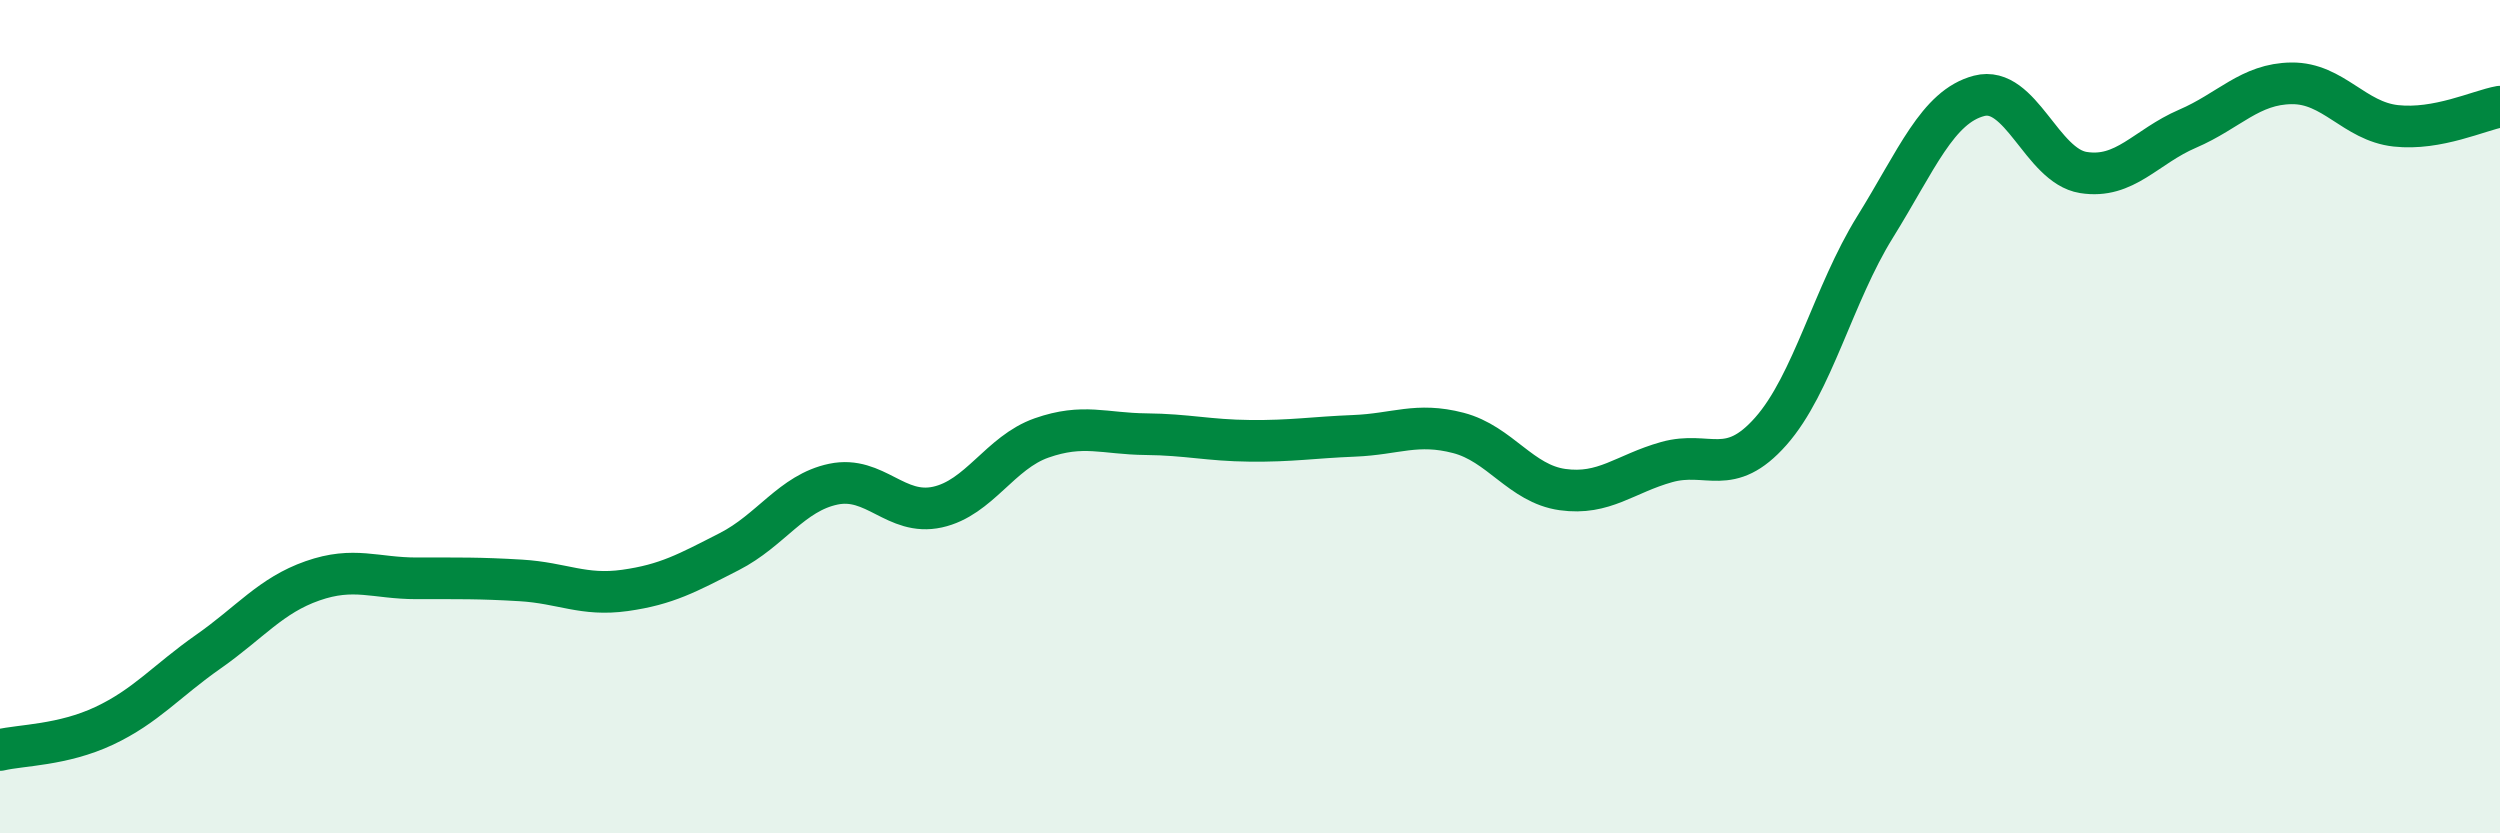 
    <svg width="60" height="20" viewBox="0 0 60 20" xmlns="http://www.w3.org/2000/svg">
      <path
        d="M 0,18 C 0.5,17.88 1.5,17.89 2.5,17.42 C 3.5,16.95 4,16.34 5,15.64 C 6,14.94 6.5,14.29 7.5,13.94 C 8.5,13.59 9,13.88 10,13.88 C 11,13.88 11.5,13.87 12.5,13.93 C 13.5,13.99 14,14.31 15,14.17 C 16,14.03 16.5,13.75 17.5,13.24 C 18.5,12.73 19,11.83 20,11.62 C 21,11.41 21.5,12.39 22.5,12.17 C 23.5,11.95 24,10.86 25,10.51 C 26,10.16 26.5,10.41 27.5,10.42 C 28.5,10.43 29,10.57 30,10.58 C 31,10.59 31.5,10.5 32.5,10.46 C 33.5,10.42 34,10.13 35,10.39 C 36,10.65 36.5,11.61 37.5,11.75 C 38.5,11.89 39,11.37 40,11.09 C 41,10.81 41.5,11.48 42.5,10.35 C 43.5,9.22 44,7.06 45,5.45 C 46,3.84 46.5,2.56 47.5,2.3 C 48.5,2.04 49,3.98 50,4.14 C 51,4.3 51.5,3.52 52.5,3.09 C 53.5,2.66 54,2.01 55,2 C 56,1.99 56.5,2.91 57.5,3.02 C 58.5,3.13 59.5,2.65 60,2.56L60 20L0 20Z"
        fill="#008740"
        opacity="0.1"
        stroke-linecap="round"
        stroke-linejoin="round"
      />
      <path
        d="M 0,18 C 0.5,17.88 1.5,17.89 2.5,17.42 C 3.5,16.95 4,16.34 5,15.64 C 6,14.94 6.5,14.29 7.5,13.94 C 8.5,13.59 9,13.88 10,13.88 C 11,13.88 11.5,13.87 12.5,13.93 C 13.5,13.99 14,14.31 15,14.17 C 16,14.03 16.5,13.75 17.5,13.24 C 18.5,12.73 19,11.83 20,11.62 C 21,11.41 21.5,12.39 22.5,12.17 C 23.5,11.95 24,10.86 25,10.51 C 26,10.16 26.5,10.41 27.5,10.42 C 28.5,10.43 29,10.57 30,10.58 C 31,10.59 31.5,10.5 32.5,10.46 C 33.5,10.42 34,10.13 35,10.39 C 36,10.65 36.5,11.61 37.5,11.75 C 38.5,11.89 39,11.37 40,11.09 C 41,10.81 41.5,11.48 42.5,10.35 C 43.5,9.22 44,7.06 45,5.45 C 46,3.84 46.5,2.56 47.5,2.3 C 48.5,2.04 49,3.98 50,4.14 C 51,4.3 51.5,3.52 52.5,3.09 C 53.5,2.66 54,2.01 55,2 C 56,1.99 56.5,2.91 57.5,3.02 C 58.5,3.13 59.5,2.65 60,2.56"
        stroke="#008740"
        stroke-width="1"
        fill="none"
        stroke-linecap="round"
        stroke-linejoin="round"
      />
    </svg>
  